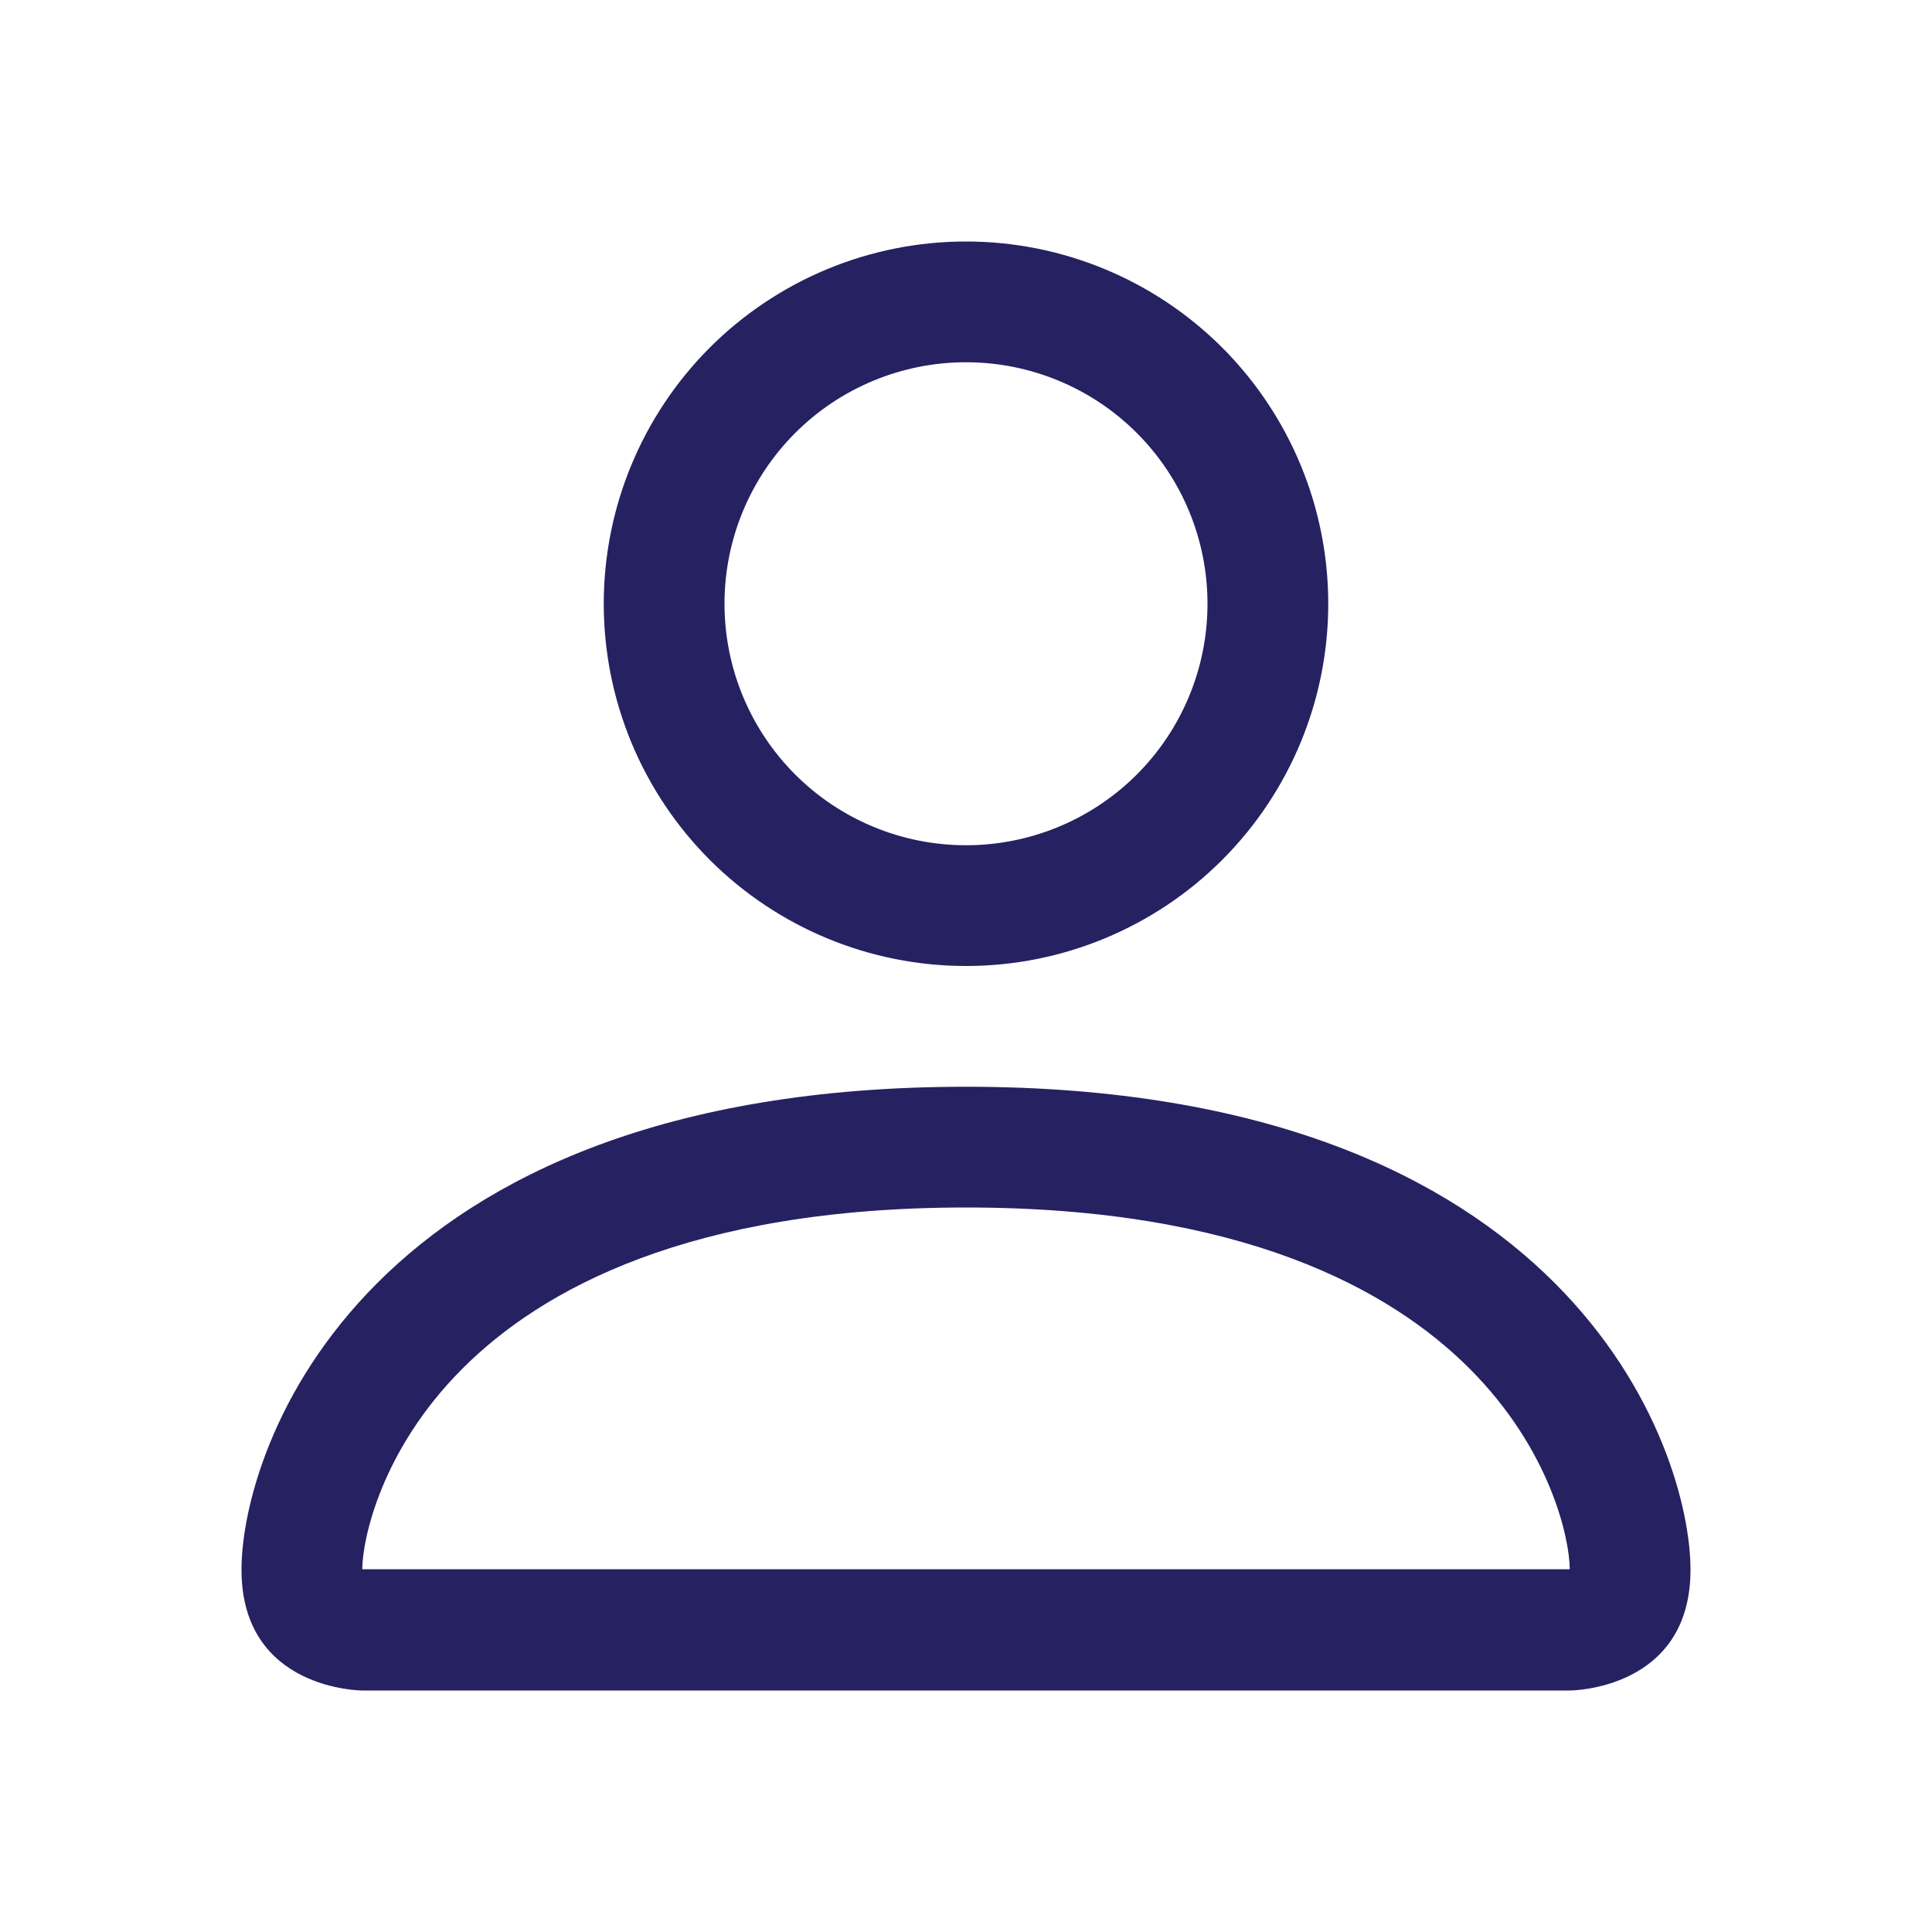<svg width="20" height="20" viewBox="0 0 20 20" fill="none" xmlns="http://www.w3.org/2000/svg">
<g id="bi:person">
<path id="Vector" d="M10 10C10.995 10 11.948 9.605 12.652 8.902C13.355 8.198 13.75 7.245 13.75 6.25C13.75 5.255 13.355 4.302 12.652 3.598C11.948 2.895 10.995 2.5 10 2.5C9.005 2.5 8.052 2.895 7.348 3.598C6.645 4.302 6.25 5.255 6.25 6.25C6.25 7.245 6.645 8.198 7.348 8.902C8.052 9.605 9.005 10 10 10ZM12.5 6.25C12.5 6.913 12.237 7.549 11.768 8.018C11.299 8.487 10.663 8.75 10 8.75C9.337 8.75 8.701 8.487 8.232 8.018C7.763 7.549 7.5 6.913 7.5 6.25C7.5 5.587 7.763 4.951 8.232 4.482C8.701 4.013 9.337 3.75 10 3.75C10.663 3.75 11.299 4.013 11.768 4.482C12.237 4.951 12.5 5.587 12.5 6.25ZM17.5 16.25C17.5 17.5 16.25 17.5 16.25 17.5H3.75C3.75 17.5 2.5 17.5 2.5 16.25C2.5 15 3.75 11.25 10 11.25C16.25 11.25 17.5 15 17.5 16.25ZM16.25 16.245C16.249 15.938 16.058 15.012 15.21 14.165C14.395 13.35 12.861 12.5 10 12.5C7.138 12.5 5.605 13.35 4.79 14.165C3.942 15.012 3.752 15.938 3.75 16.245H16.25Z" fill="#262161"/>
</g>
</svg>
